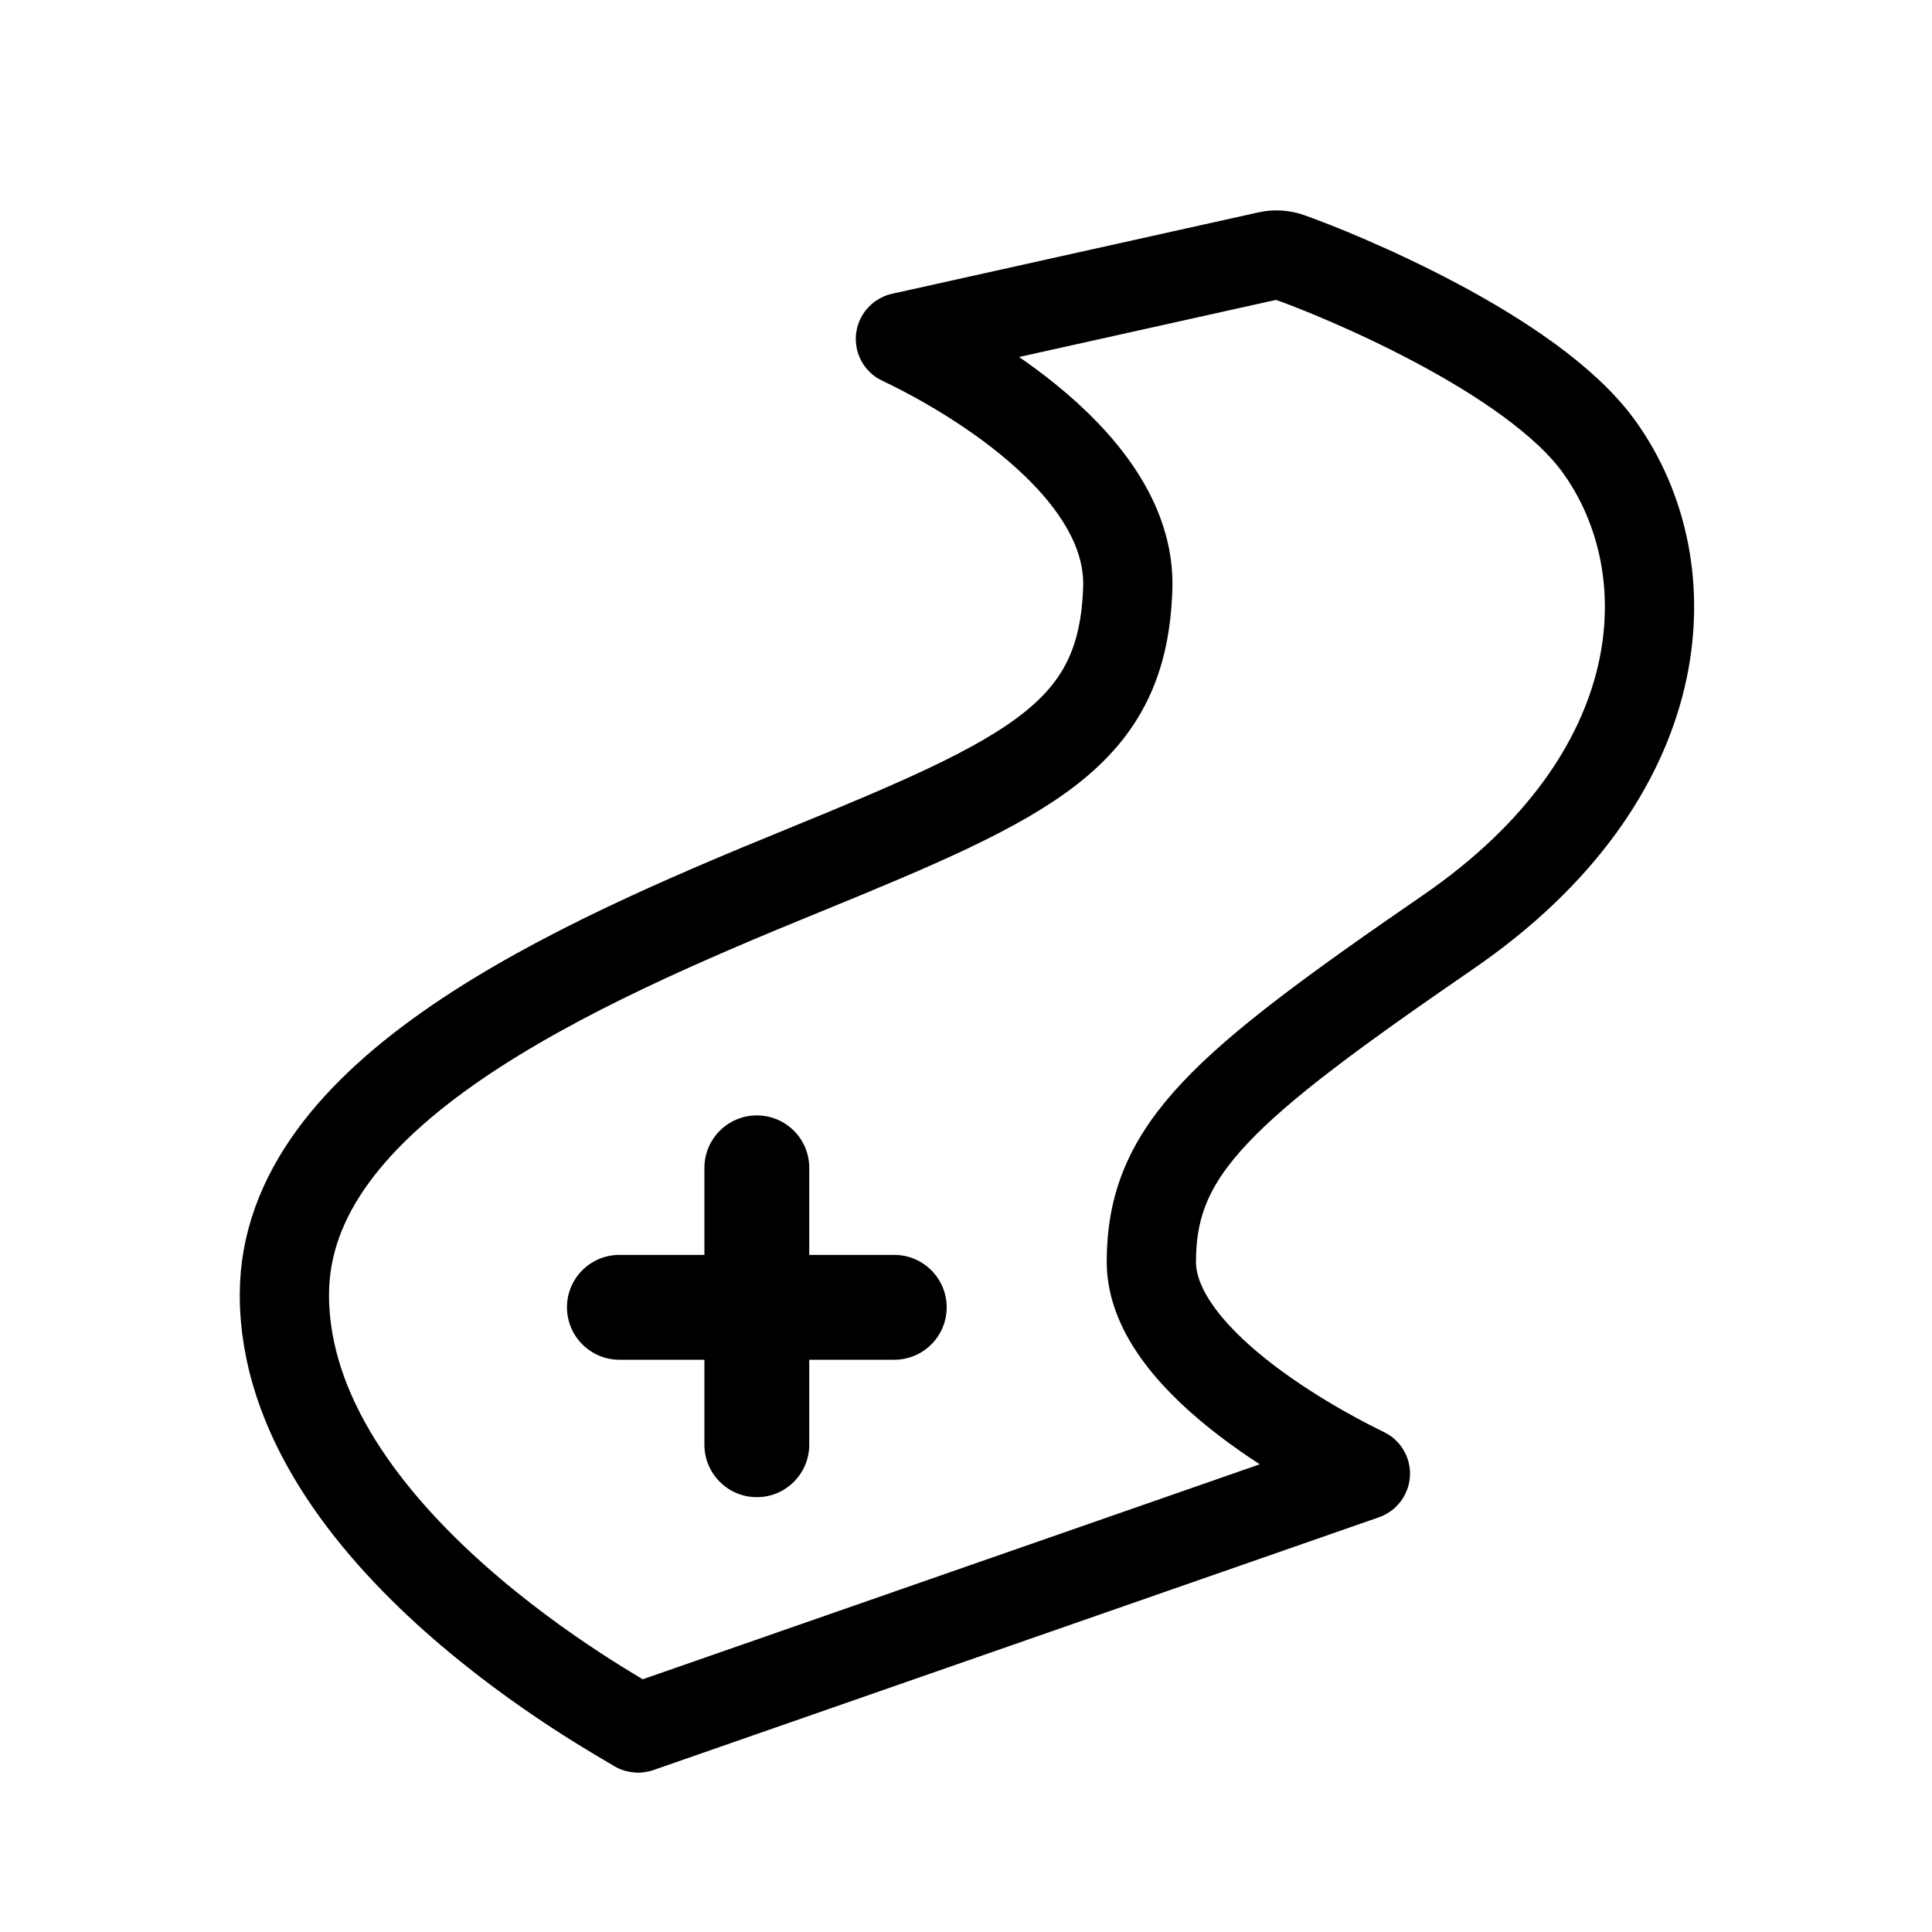 <?xml version="1.0" encoding="UTF-8"?> <svg xmlns="http://www.w3.org/2000/svg" id="a" width="150" height="150" viewBox="0 0 150 150"><defs><style>.b{fill:none;stroke:#000;stroke-miterlimit:10;stroke-width:6.93px;}</style></defs><path class="b" d="M70.01,26.19c-.12,.03-.14,.19-.03,.24,2.51,1.17,17.92,8.81,17.58,19.23-.37,11.34-7.32,14.63-25.24,21.95-17.92,7.32-40.24,17.19-40.24,32.92,0,18.8,26.11,32.78,27.39,33.62,.03,.02,.07,.02,.11,.01l56.34-19.63c.11-.04,.12-.18,.02-.23-2.18-1.04-16.55-8.22-16.55-16.33,0-8.78,5.49-13.53,23.05-25.61,17.56-12.07,18.51-28.24,11.71-37.68-5.22-7.25-20.41-13.44-24.08-14.72-.52-.18-1.07-.21-1.61-.09l-28.44,6.32Z"></path><path d="M58.76,116.24c-2.24,0-4.07-1.82-4.07-4.07v-6.6h-6.6c-2.24,0-4.07-1.82-4.07-4.07s1.82-4.07,4.07-4.07h6.6v-6.76c0-2.24,1.82-4.07,4.07-4.07s4.07,1.82,4.07,4.07v6.76h6.6c2.24,0,4.07,1.82,4.07,4.07s-1.82,4.07-4.07,4.07h-6.6v6.6c0,2.24-1.82,4.07-4.07,4.07Z"></path></svg> 